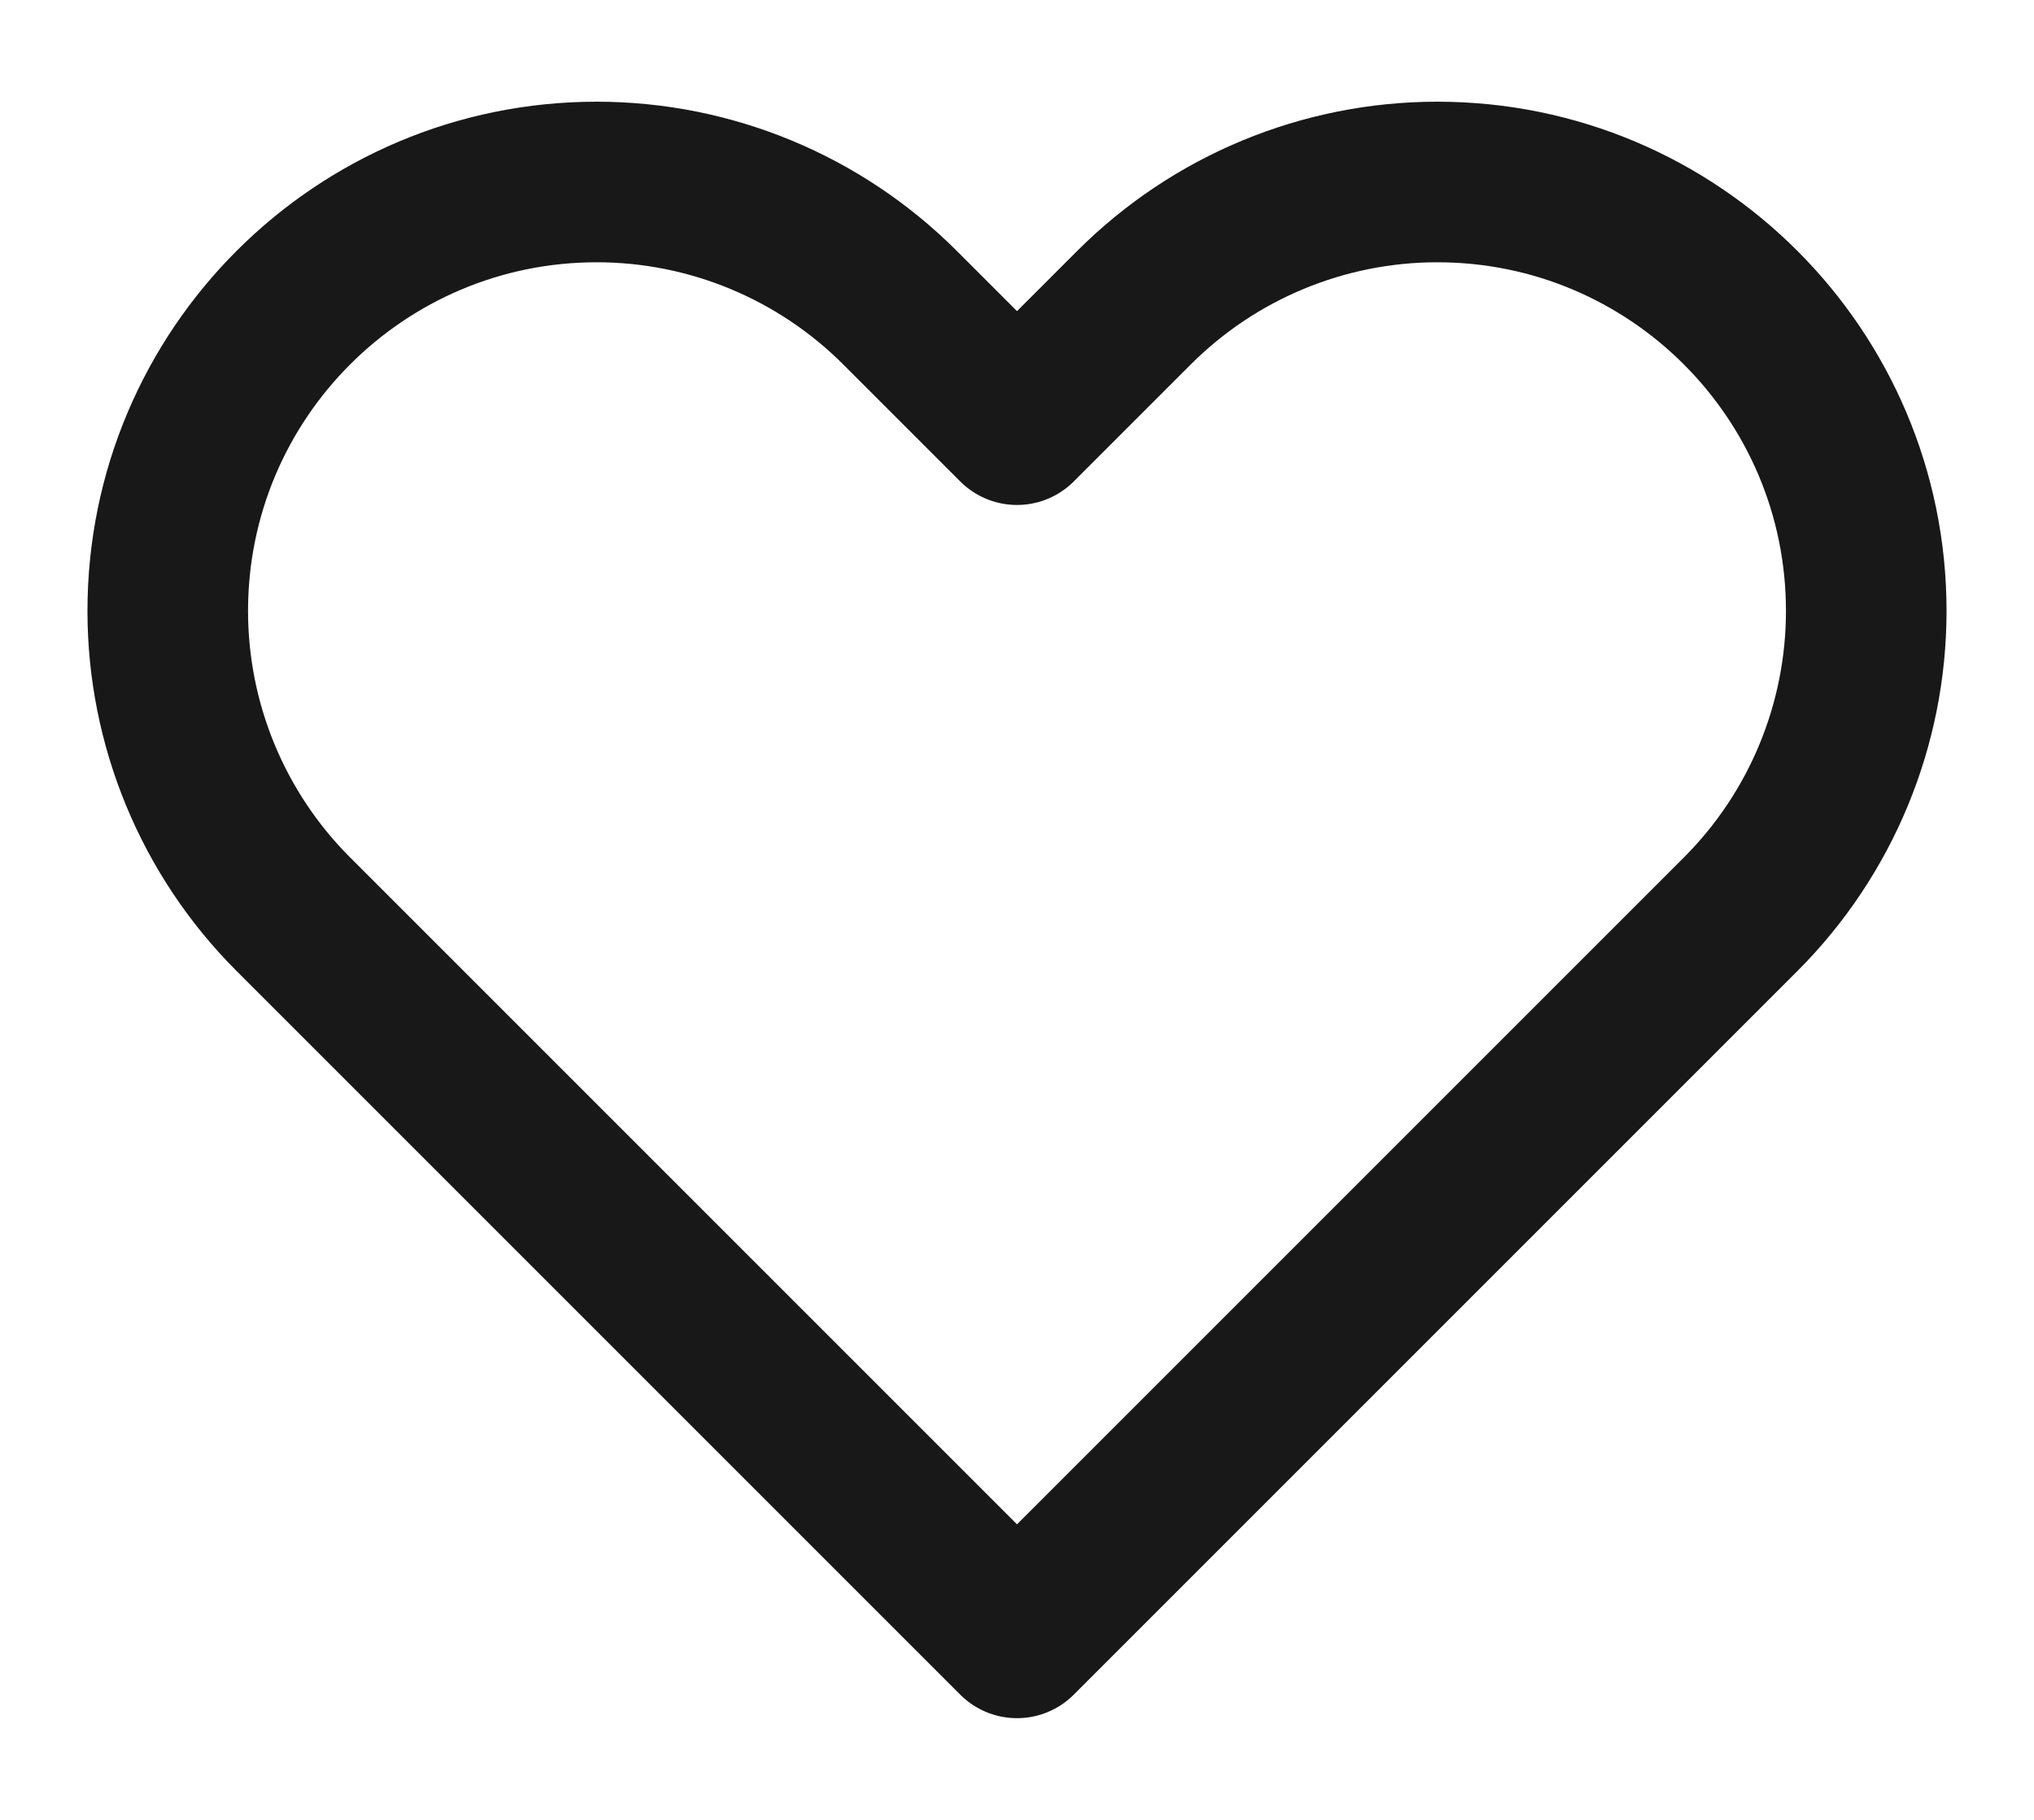  <svg width="19" height="17" viewBox="0 0 19 17" fill="none" xmlns="http://www.w3.org/2000/svg">
                                   <path d="M2.74 8.54L9.5 15.3L16.26 8.54C17.011 7.789 17.433 6.77 17.433 5.707C17.433 3.494 15.639 1.7 13.426 1.7C12.364 1.7 11.345 2.122 10.593 2.874L9.5 3.967L8.407 2.874C7.655 2.122 6.636 1.7 5.574 1.7C3.361 1.7 1.567 3.494 1.567 5.707C1.567 6.77 1.989 7.789 2.74 8.54Z" stroke="#181818" stroke-width="1.5" stroke-linejoin="round"/>
                                   </svg>